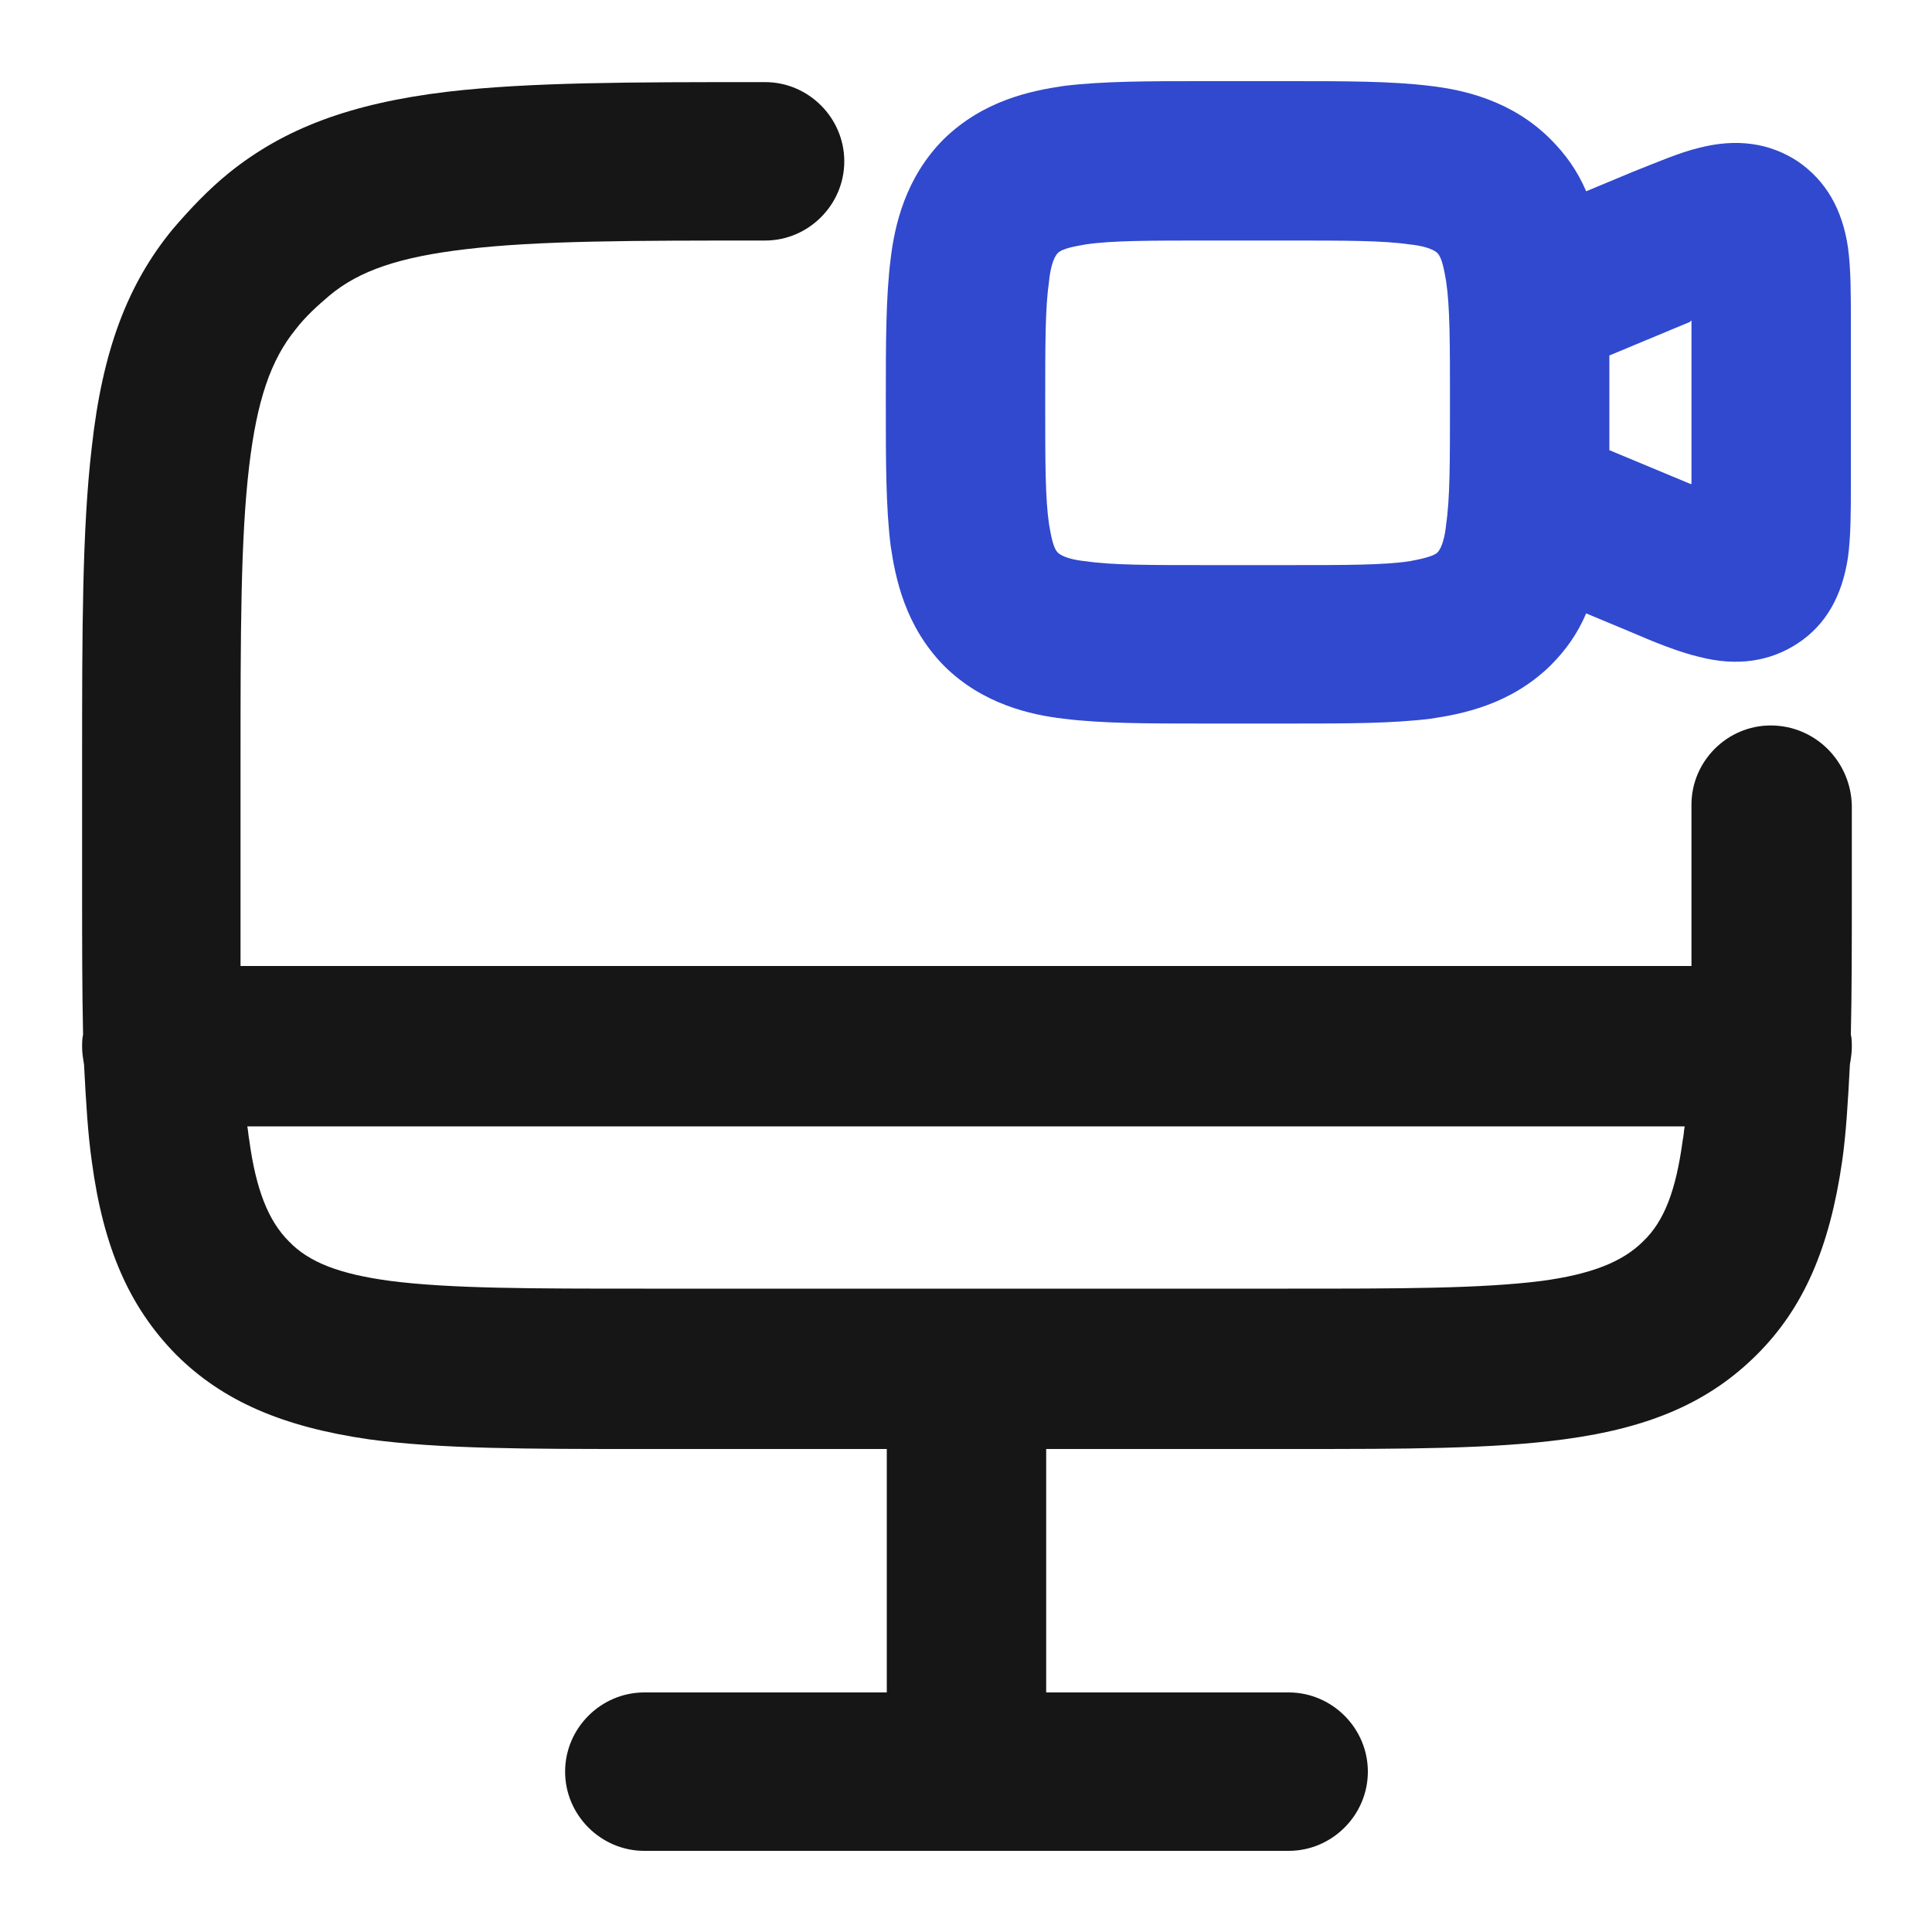<?xml version="1.0" encoding="utf-8"?>
<!-- Generator: Adobe Illustrator 28.0.0, SVG Export Plug-In . SVG Version: 6.00 Build 0)  -->
<svg version="1.1" id="Layer_1" xmlns="http://www.w3.org/2000/svg" xmlns:xlink="http://www.w3.org/1999/xlink" x="0px" y="0px"
	 viewBox="0 0 200 200" style="enable-background:new 0 0 200 200;" xml:space="preserve">
<style type="text/css">
	.st0{fill:#3049CE;}
	.st1{fill:#161616;}
</style>
<g>
	<path class="st0" d="M191.3,25.6c-0.6-4-2.3-6.9-5.2-8.9c-2.9-1.9-6.3-2.4-10.2-1.4c-2.1,0.5-4.6,1.6-6.9,2.5l-4.8,2
		c-0.9-2.1-2.1-3.8-3.7-5.4c-4-4-9-5.1-12.4-5.5c-4-0.5-8.8-0.5-14.4-0.5h-9.2c-5.6,0-10.4,0-14.4,0.5c-3.4,0.5-8.3,1.5-12.4,5.5
		c-4,4-5.1,9-5.5,12.4c-0.5,3.9-0.5,8.8-0.5,14.4v0.9c0,5.6,0,10.4,0.5,14.4c0.5,3.4,1.5,8.3,5.5,12.4c4,4,9,5.1,12.4,5.5
		c4,0.5,8.8,0.5,14.4,0.5h9.2c5.6,0,10.4,0,14.4-0.5c3.4-0.5,8.3-1.5,12.4-5.5c1.6-1.6,2.8-3.3,3.7-5.4l4.8,2c2.3,1,4.8,2,6.9,2.5
		c3.9,1,7.3,0.5,10.2-1.4c2.9-1.9,4.6-4.9,5.2-8.9c0.3-2.2,0.3-4.8,0.3-7.4V33C191.6,30.4,191.6,27.8,191.3,25.6z M175.1,33.2
		c0,0,0,0.1,0,0.1V50c0,0,0,0.1,0,0.1c0,0-0.1,0-0.1,0l-8.4-3.5v-9.8l8.4-3.5C175,33.2,175,33.2,175.1,33.2z M150.1,41.7
		c0,6.2,0,9.9-0.4,12.6c-0.1,1.1-0.4,2.4-0.9,2.9c-0.4,0.4-1.8,0.7-2.9,0.9c-2.7,0.4-6.6,0.4-12.6,0.4H125c-6.1,0-9.9,0-12.6-0.4
		c-1.1-0.1-2.4-0.4-2.9-0.9c-0.5-0.5-0.7-1.8-0.9-2.9c-0.4-2.7-0.4-6.4-0.4-12.6s0-9.9,0.4-12.6c0.1-1.1,0.4-2.4,0.9-2.9
		c0.5-0.5,1.8-0.7,2.9-0.9c2.7-0.4,6.6-0.4,12.6-0.4h8.3c6.1,0,9.9,0,12.6,0.4c1.1,0.1,2.4,0.4,2.9,0.9c0.5,0.5,0.7,1.8,0.9,2.9
		C150.1,31.8,150.1,35.4,150.1,41.7z"/>
	<path class="st1" d="M183.3,75.1c-4.5,0-8.2,3.7-8.2,8.2v8.3c0,3,0,5.8,0,8.4H24.9c0-2.6,0-5.4,0-8.4V79.2c0-13.6,0-23.5,0.9-31
		c0.8-6.7,2.2-10.9,4.8-14.1c1-1.3,2.2-2.4,3.5-3.5c3.1-2.6,7.3-4,14.1-4.8c7.5-0.9,17.4-0.9,31-0.9c4.5,0,8.2-3.7,8.2-8.2
		s-3.7-8.2-8.2-8.2h-0.4v2l0,0l0-2c-13.4,0-24,0-32.5,1c-10,1.2-16.9,3.8-22.6,8.4c-2.1,1.7-4,3.7-5.8,5.8
		c-4.7,5.7-7.3,12.6-8.4,22.6c-1,8.5-1,19.1-1,32.5v13.4c0,5.3,0,10.4,0.1,14.9c-0.1,0.4-0.1,0.9-0.1,1.3c0,0.6,0.1,1.2,0.2,1.8
		c0.2,3.9,0.4,7.2,0.8,10c1.2,9,3.9,15.1,8.7,20c4.8,4.8,11,7.5,20,8.8c7.4,1,16.5,1,28.1,1h25.5v25.2H66.7c-4.5,0-8.2,3.7-8.2,8.2
		s3.7,8.2,8.2,8.2h66.7c4.5,0,8.2-3.7,8.2-8.2s-3.7-8.2-8.2-8.2h-25.1v-25.2h25.5c11.6,0,20.7,0,28.1-1c9-1.2,15.1-3.9,20-8.8
		c4.8-4.8,7.5-11,8.8-20c0.4-2.8,0.6-6.1,0.8-10c0.1-0.6,0.2-1.2,0.2-1.8c0-0.4,0-0.9-0.1-1.3c0.1-4.5,0.1-9.5,0.1-14.9v-8.8
		C191.6,78.8,187.9,75.1,183.3,75.1z M174.4,116.6c-0.1,0.5-0.1,1-0.2,1.4c-0.7,5.2-1.9,8.4-4.1,10.5c-2.1,2.1-5.3,3.4-10.5,4.1
		c-6.3,0.8-14.7,0.8-26.3,0.8H66.7c-11.7,0-20.1,0-26.3-0.8c-5.2-0.7-8.4-1.9-10.5-4.1c-2.1-2.1-3.4-5.3-4.1-10.5
		c-0.1-0.5-0.1-0.9-0.2-1.4H174.4z"/>
</g>
</svg>
